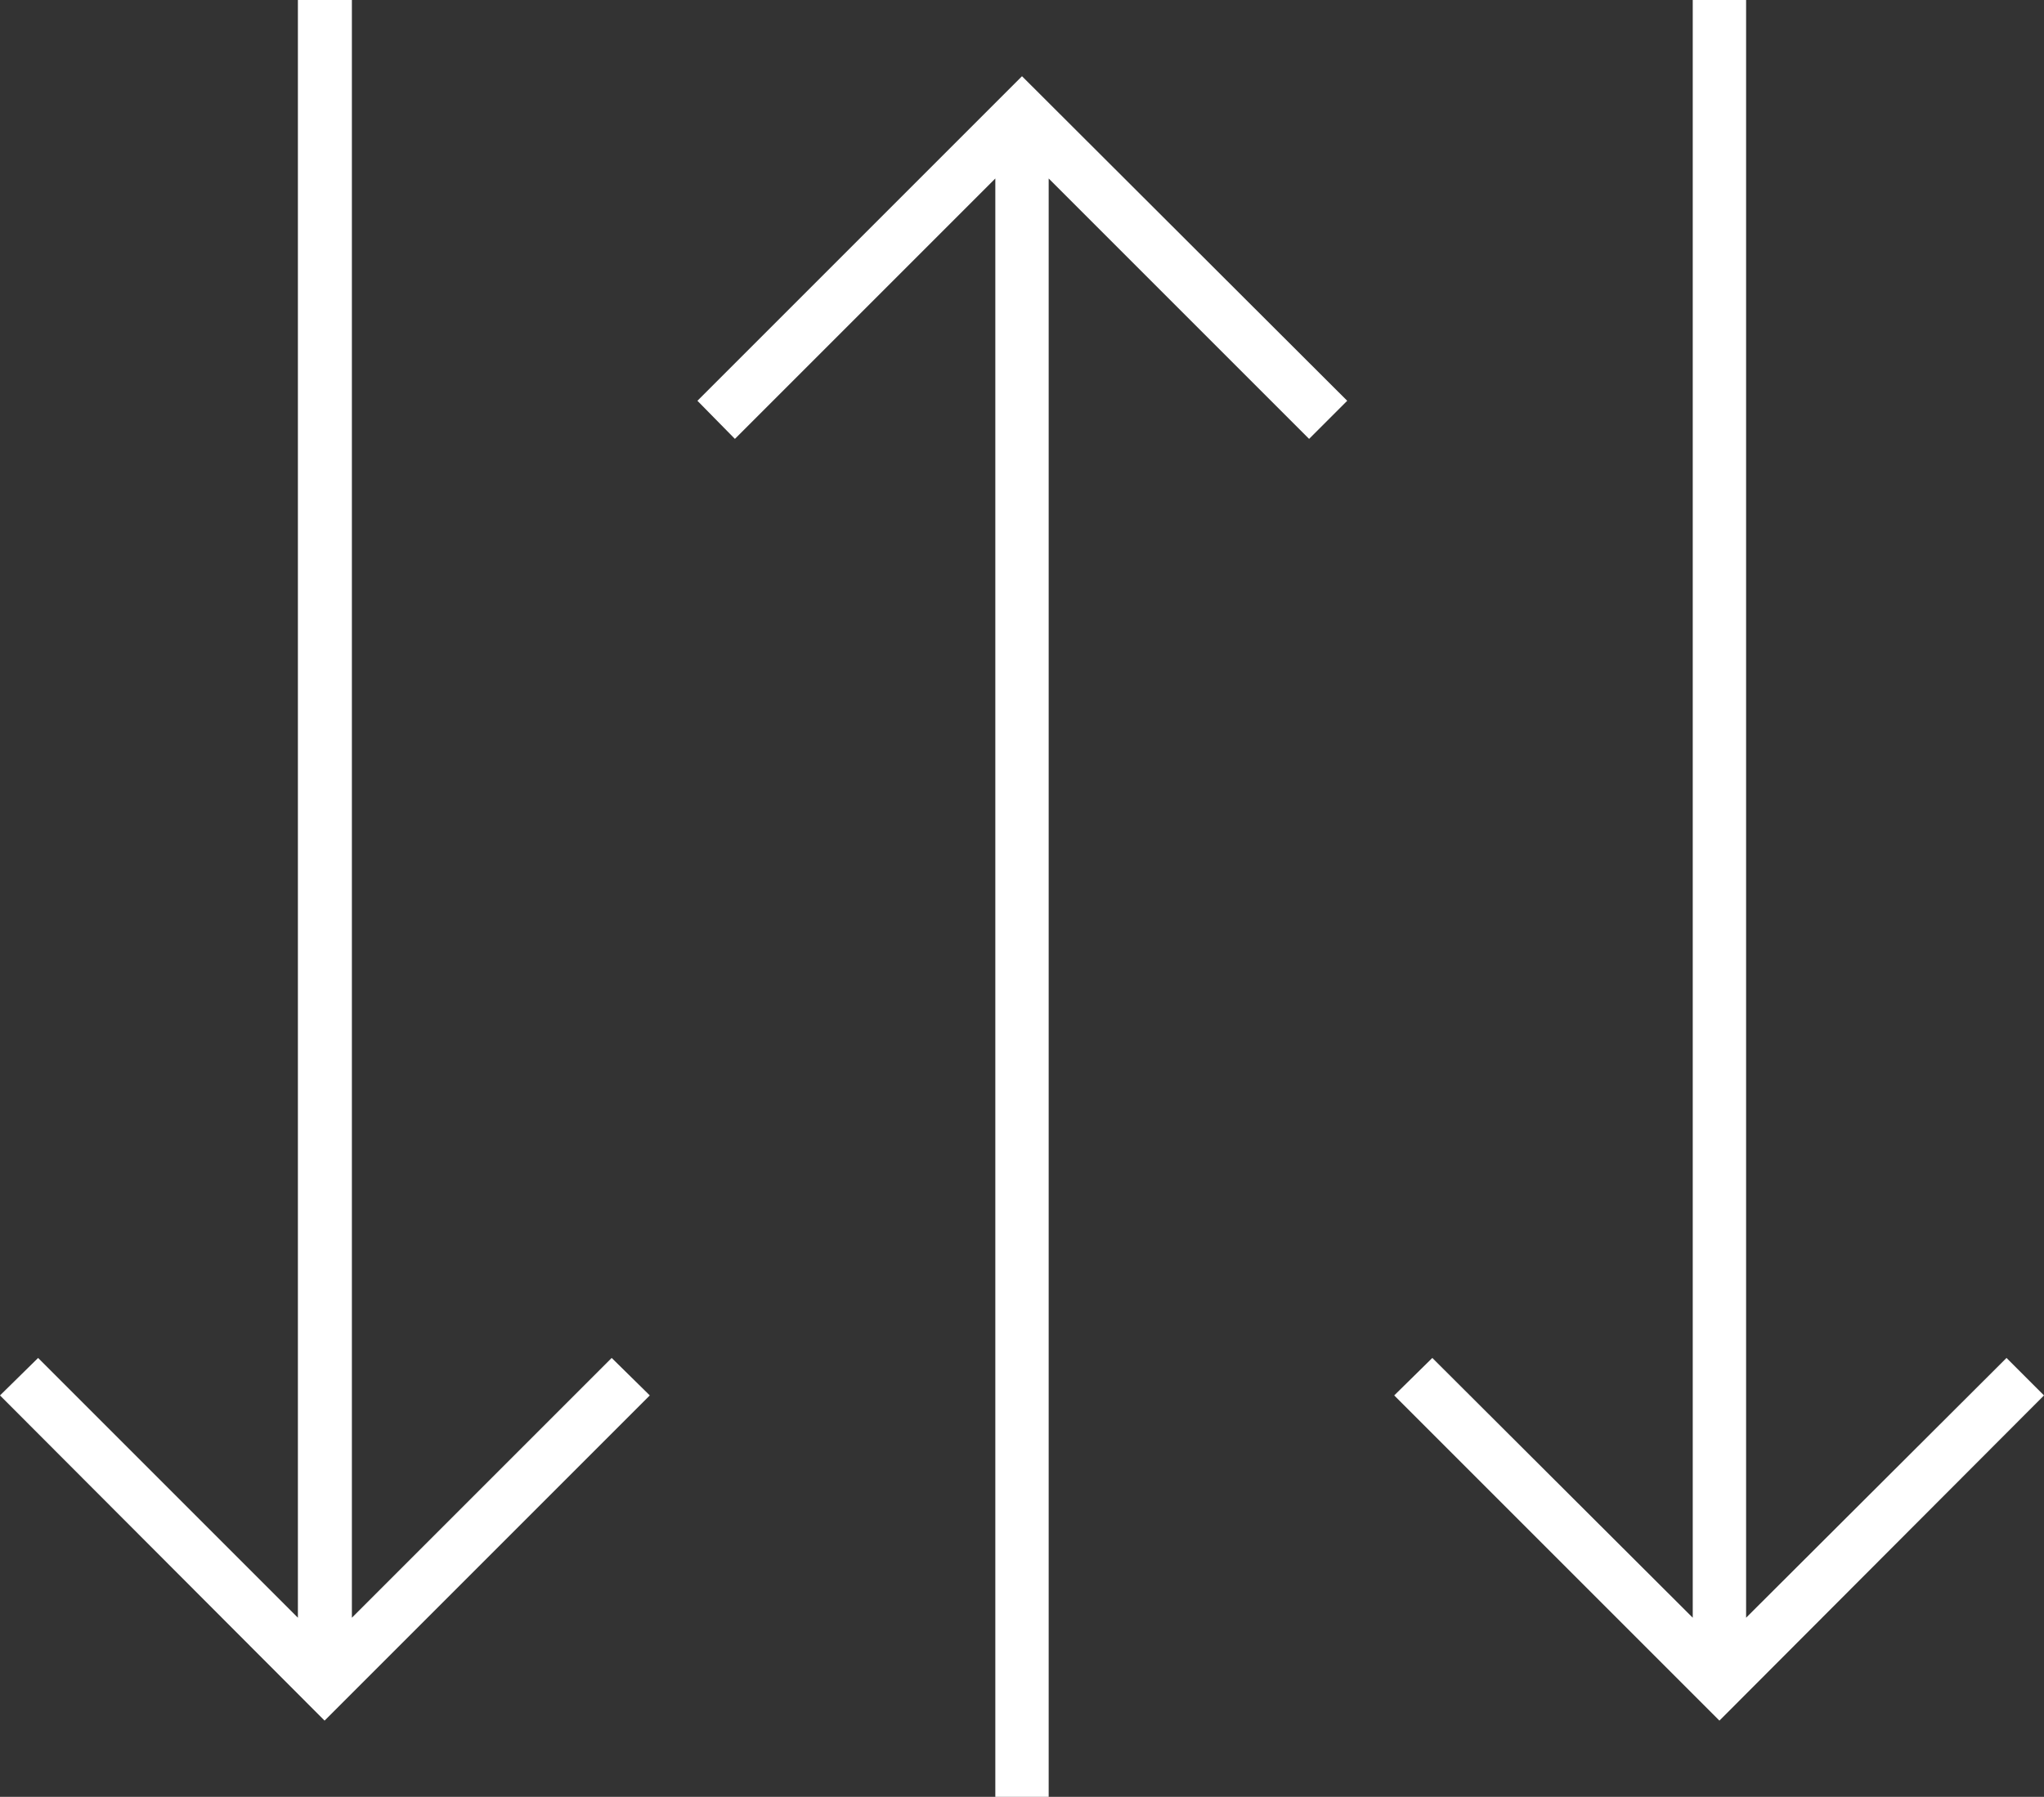 <?xml version="1.0" encoding="utf-8"?>
<!-- Generator: $$$/GeneralStr/196=Adobe Illustrator 27.6.0, SVG Export Plug-In . SVG Version: 6.00 Build 0)  -->
<svg version="1.1" id="Ebene_2_00000001654628167246685930000008190378865253374857_"
	 xmlns="http://www.w3.org/2000/svg" xmlns:xlink="http://www.w3.org/1999/xlink" x="0px" y="0px" viewBox="0 0 321.8 282.9"
	 style="enable-background:new 0 0 321.8 282.9;" xml:space="preserve">
<rect x="0" y="0" width="321.8" height="282.9" fill="#333333" stroke="none"/>
<style type="text/css">
	.st0{fill:#FFFFFF;}
</style>
<g id="Alle_Icons">
	<g>
		<polygon class="st0" points="321.8,219.7 270.7,270.9 219.5,219.7 225.5,213.8 266.5,254.7 266.5,0 274.9,0 274.9,254.7 
			315.9,213.8 		"/>
		<polygon class="st0" points="212.1,63.1 206.1,69.1 165.1,28.1 165.1,282.9 156.7,282.9 156.7,28.1 115.7,69.1 109.8,63.1 
			160.9,12 		"/>
		<polygon class="st0" points="102.3,219.7 51.1,270.9 0,219.7 6,213.8 46.9,254.7 46.9,0 55.4,0 55.4,254.7 96.3,213.8 		"/>
	</g>
</g>
</svg>
